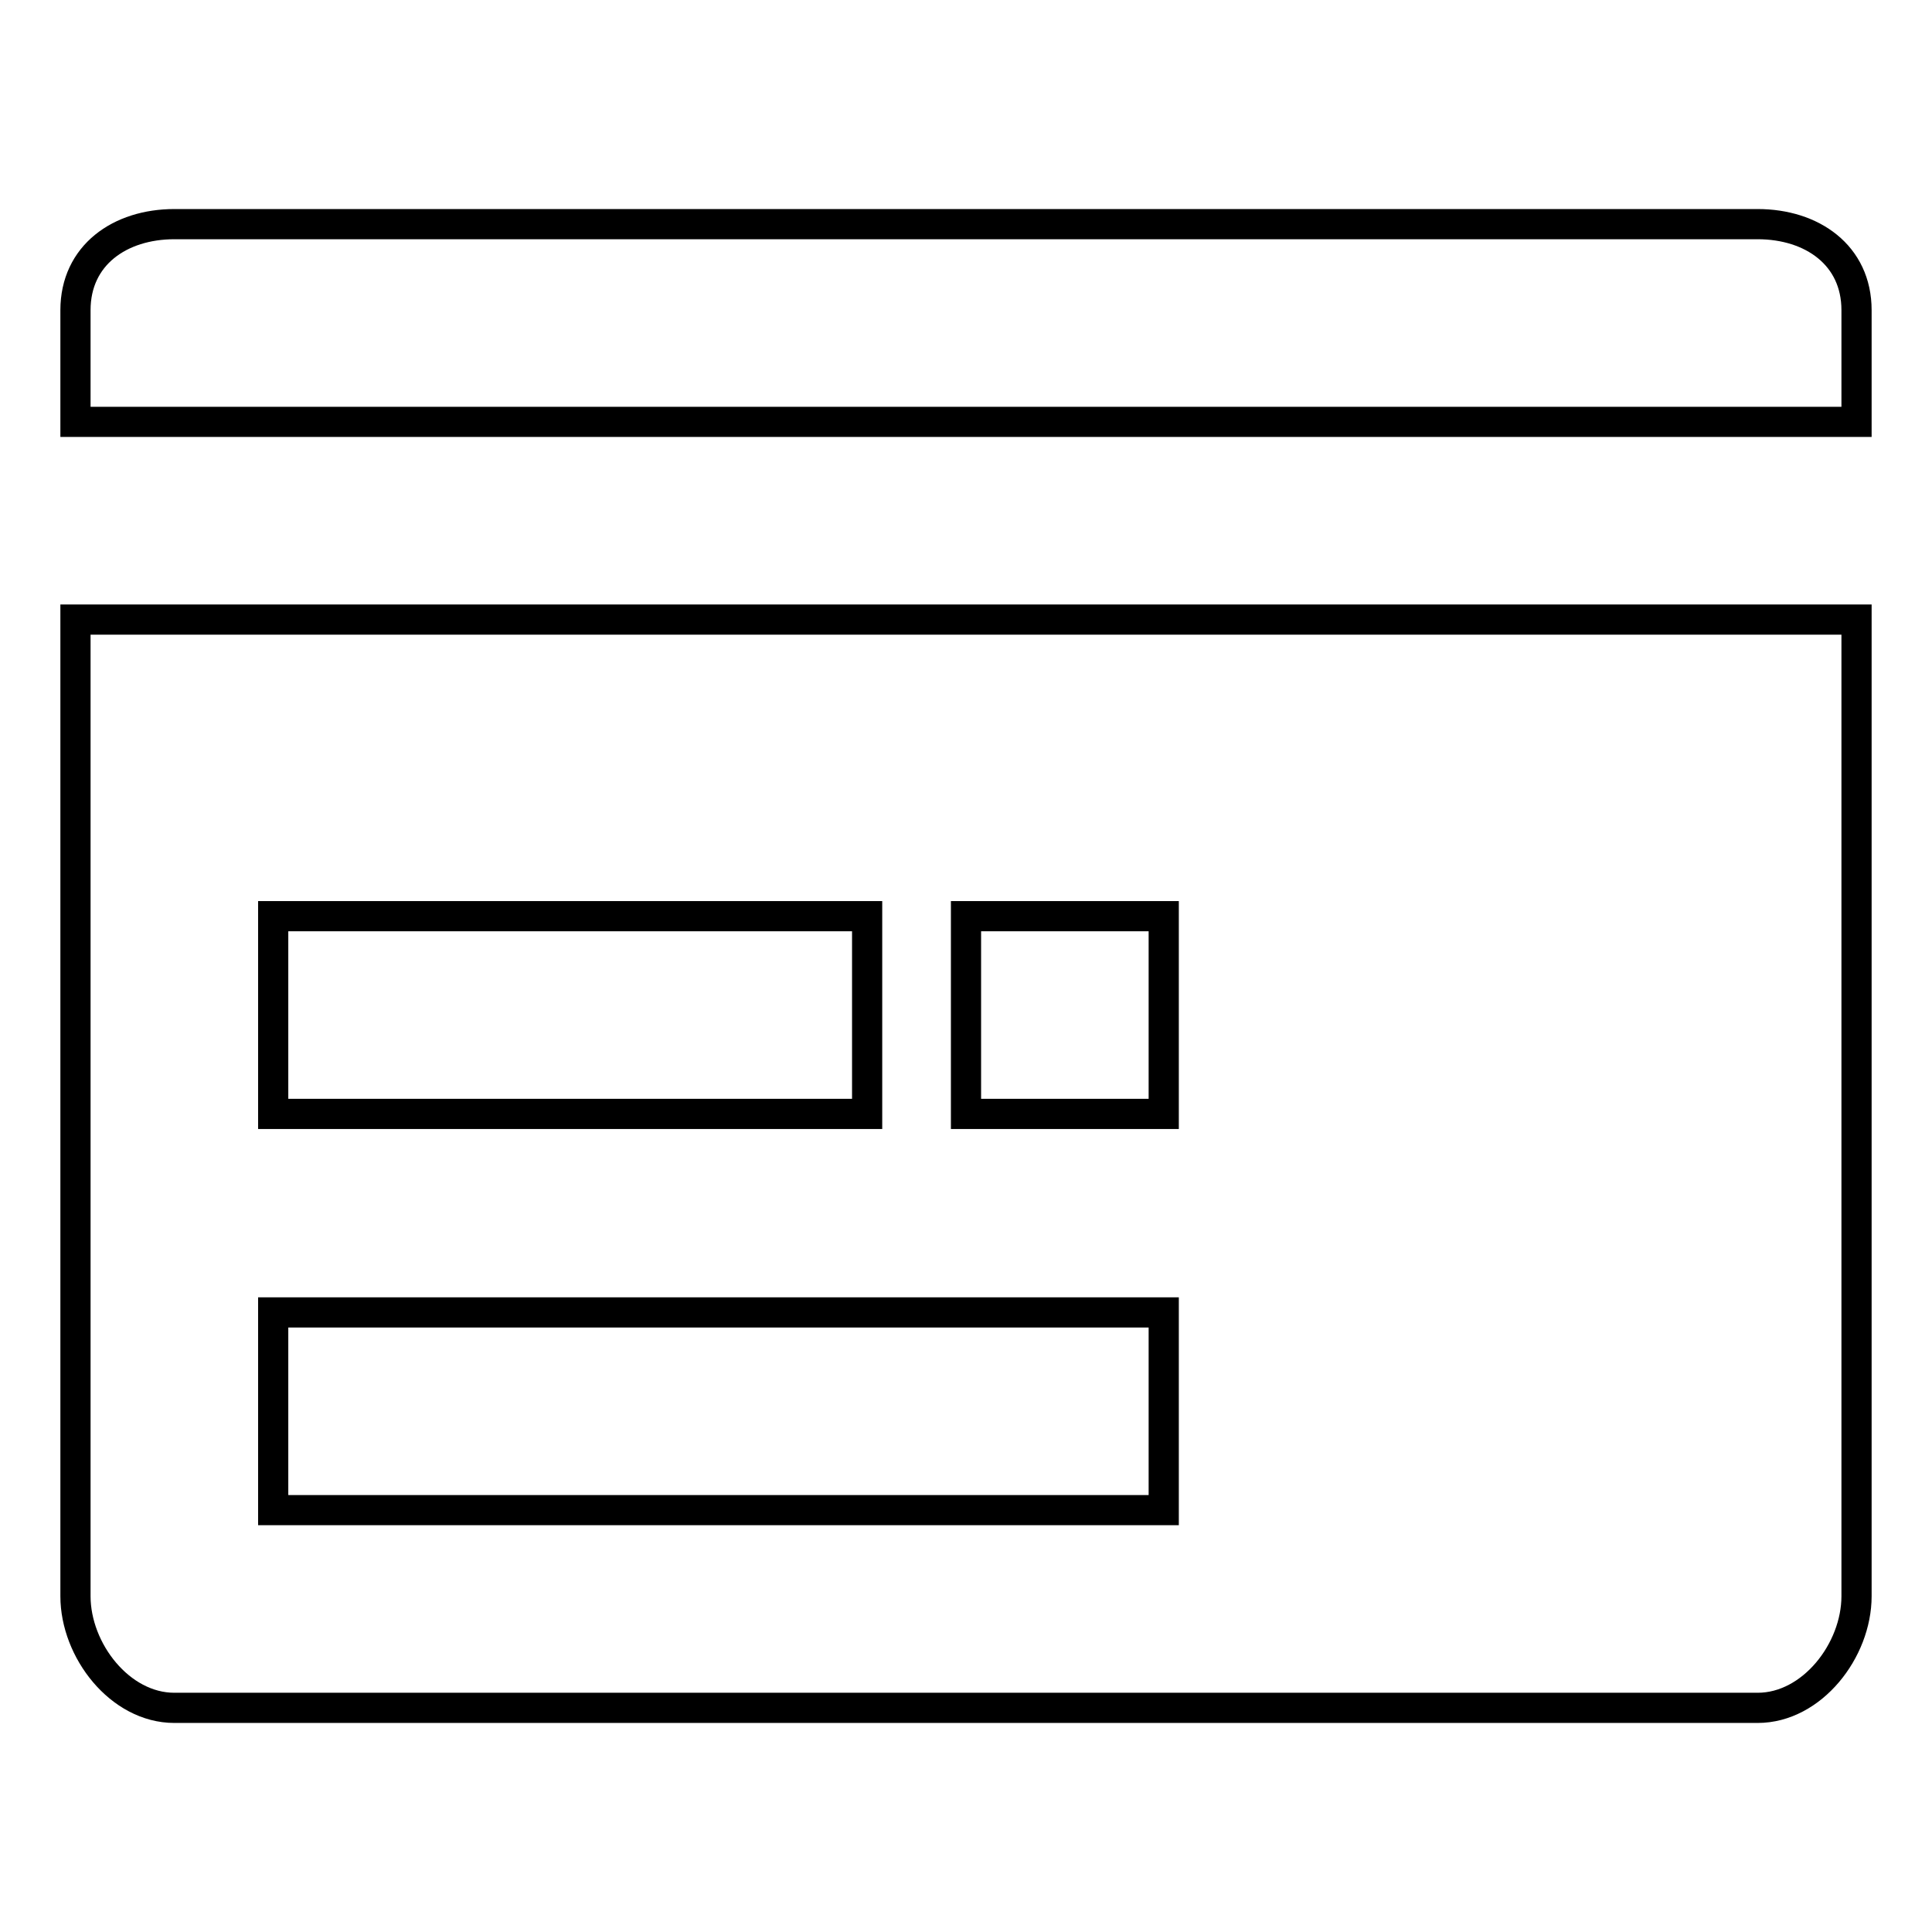 <?xml version="1.0" encoding="utf-8"?>
<!-- Svg Vector Icons : http://www.onlinewebfonts.com/icon -->
<!DOCTYPE svg PUBLIC "-//W3C//DTD SVG 1.1//EN" "http://www.w3.org/Graphics/SVG/1.1/DTD/svg11.dtd">
<svg version="1.1" xmlns="http://www.w3.org/2000/svg" xmlns:xlink="http://www.w3.org/1999/xlink" x="0px" y="0px" viewBox="0 0 256 256" enable-background="new 0 0 256 256" xml:space="preserve">
<g> <path stroke-width="4" fill-opacity="0" stroke="#000000"  d="M232.9,226.3H23.1c-7.2,0-13.1-7.6-13.1-14.8V82.1h236v129.4C246,218.7,240.1,226.3,232.9,226.3z  M114.9,121.4H36.2v26.2h78.7V121.4z M154.2,121.4H128v26.2h26.2V121.4z M154.2,173.9h-118v26.2h118V173.9z M10,41.1 c0-7.3,5.9-11.4,13.1-11.4h209.8c7.2,0,13.1,4.1,13.1,11.4v14.8H10V41.1z"/></g>
</svg>